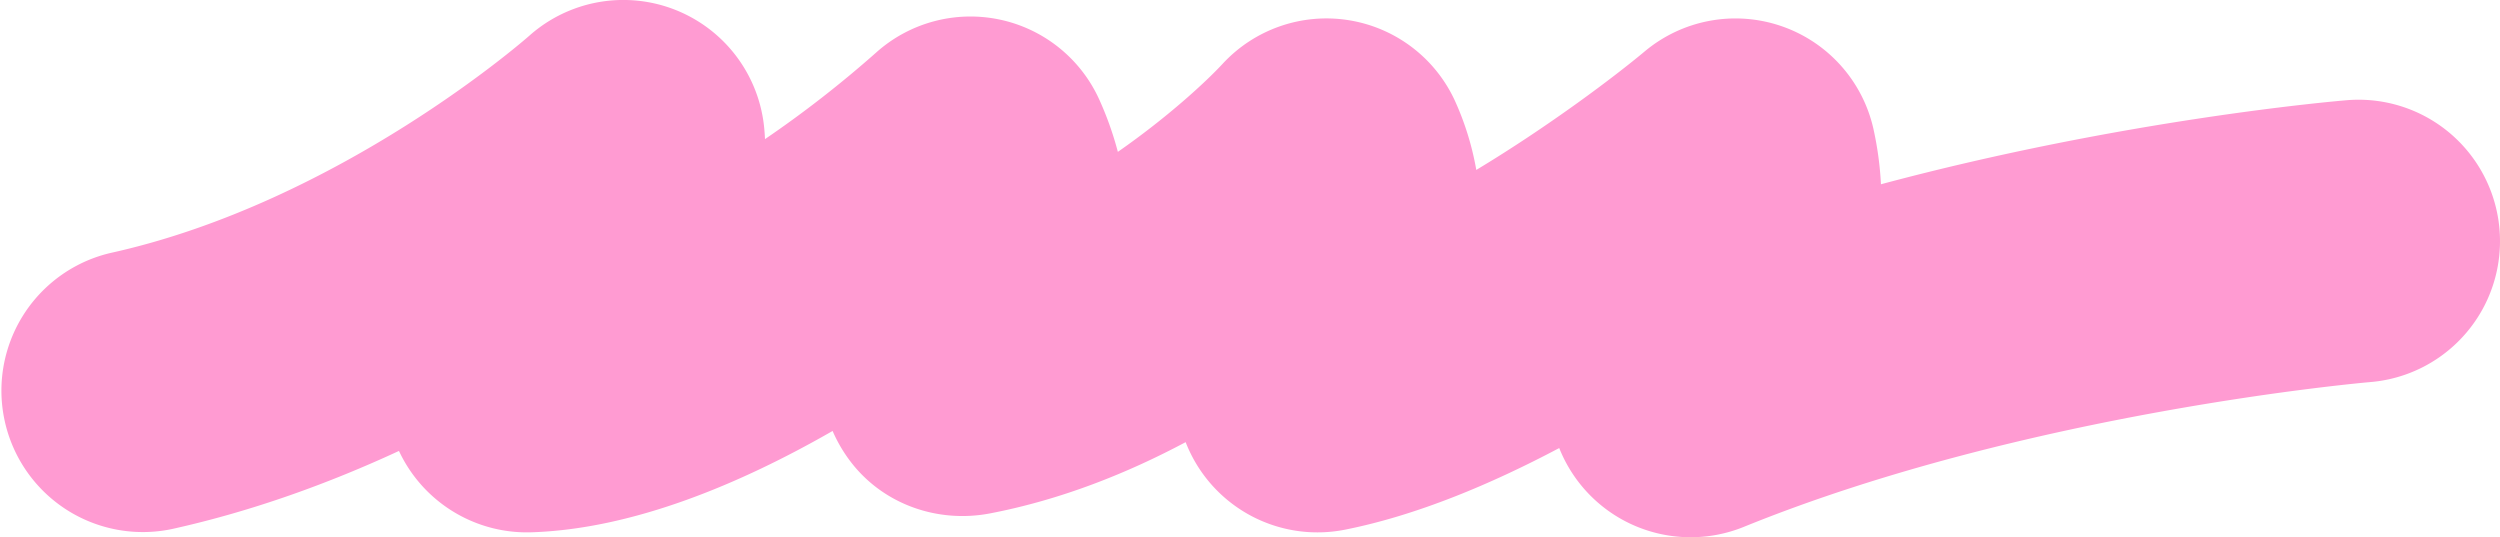 <?xml version="1.0" encoding="UTF-8"?> <svg xmlns="http://www.w3.org/2000/svg" width="1200" height="257.88" viewBox="0 0 1200 257.88"><title>blogi_kuvio_2</title><path d="M811.52,257.88a67.87,67.87,0,0,1-63.09-42.82c-32.72,17.33-68.35,32.31-102.76,39.17a67.88,67.88,0,0,1-76.56-42c-27.93,14.88-59.61,27.59-93.73,34.17-25,4.85-50.86-4.1-66.57-24.13a69.8,69.8,0,0,1-9.16-15.41C355.59,232.14,304,253.91,255.18,255.5a67.81,67.81,0,0,1-61.77-35.28c-.68-1.24-1.31-2.5-1.91-3.77-32.88,15.23-69.67,28.78-108.93,37.48A67.88,67.88,0,0,1,53.21,121.39C163.34,97,253.11,18,254,17.21A67.93,67.93,0,0,1,366.84,61.62q.24,2.57.36,5.16a535,535,0,0,0,53.19-41.41A67.88,67.88,0,0,1,527.57,47.62a158.39,158.39,0,0,1,9,25.27c23.85-16.58,42.32-33.65,50.31-42.28A67.88,67.88,0,0,1,698.14,47.89a136.81,136.81,0,0,1,10.48,33.68c35.46-21.37,67-45.32,80.8-56.86A67.88,67.88,0,0,1,899.23,61.78a161.44,161.44,0,0,1,3.63,26.67c116.2-31.12,218-39.88,223.66-40.35a67.88,67.88,0,1,1,11.2,135.3c-1.59.13-165,14.36-300.67,69.49A67.85,67.85,0,0,1,811.52,257.88Z" fill="#ff9bd2"></path></svg> 